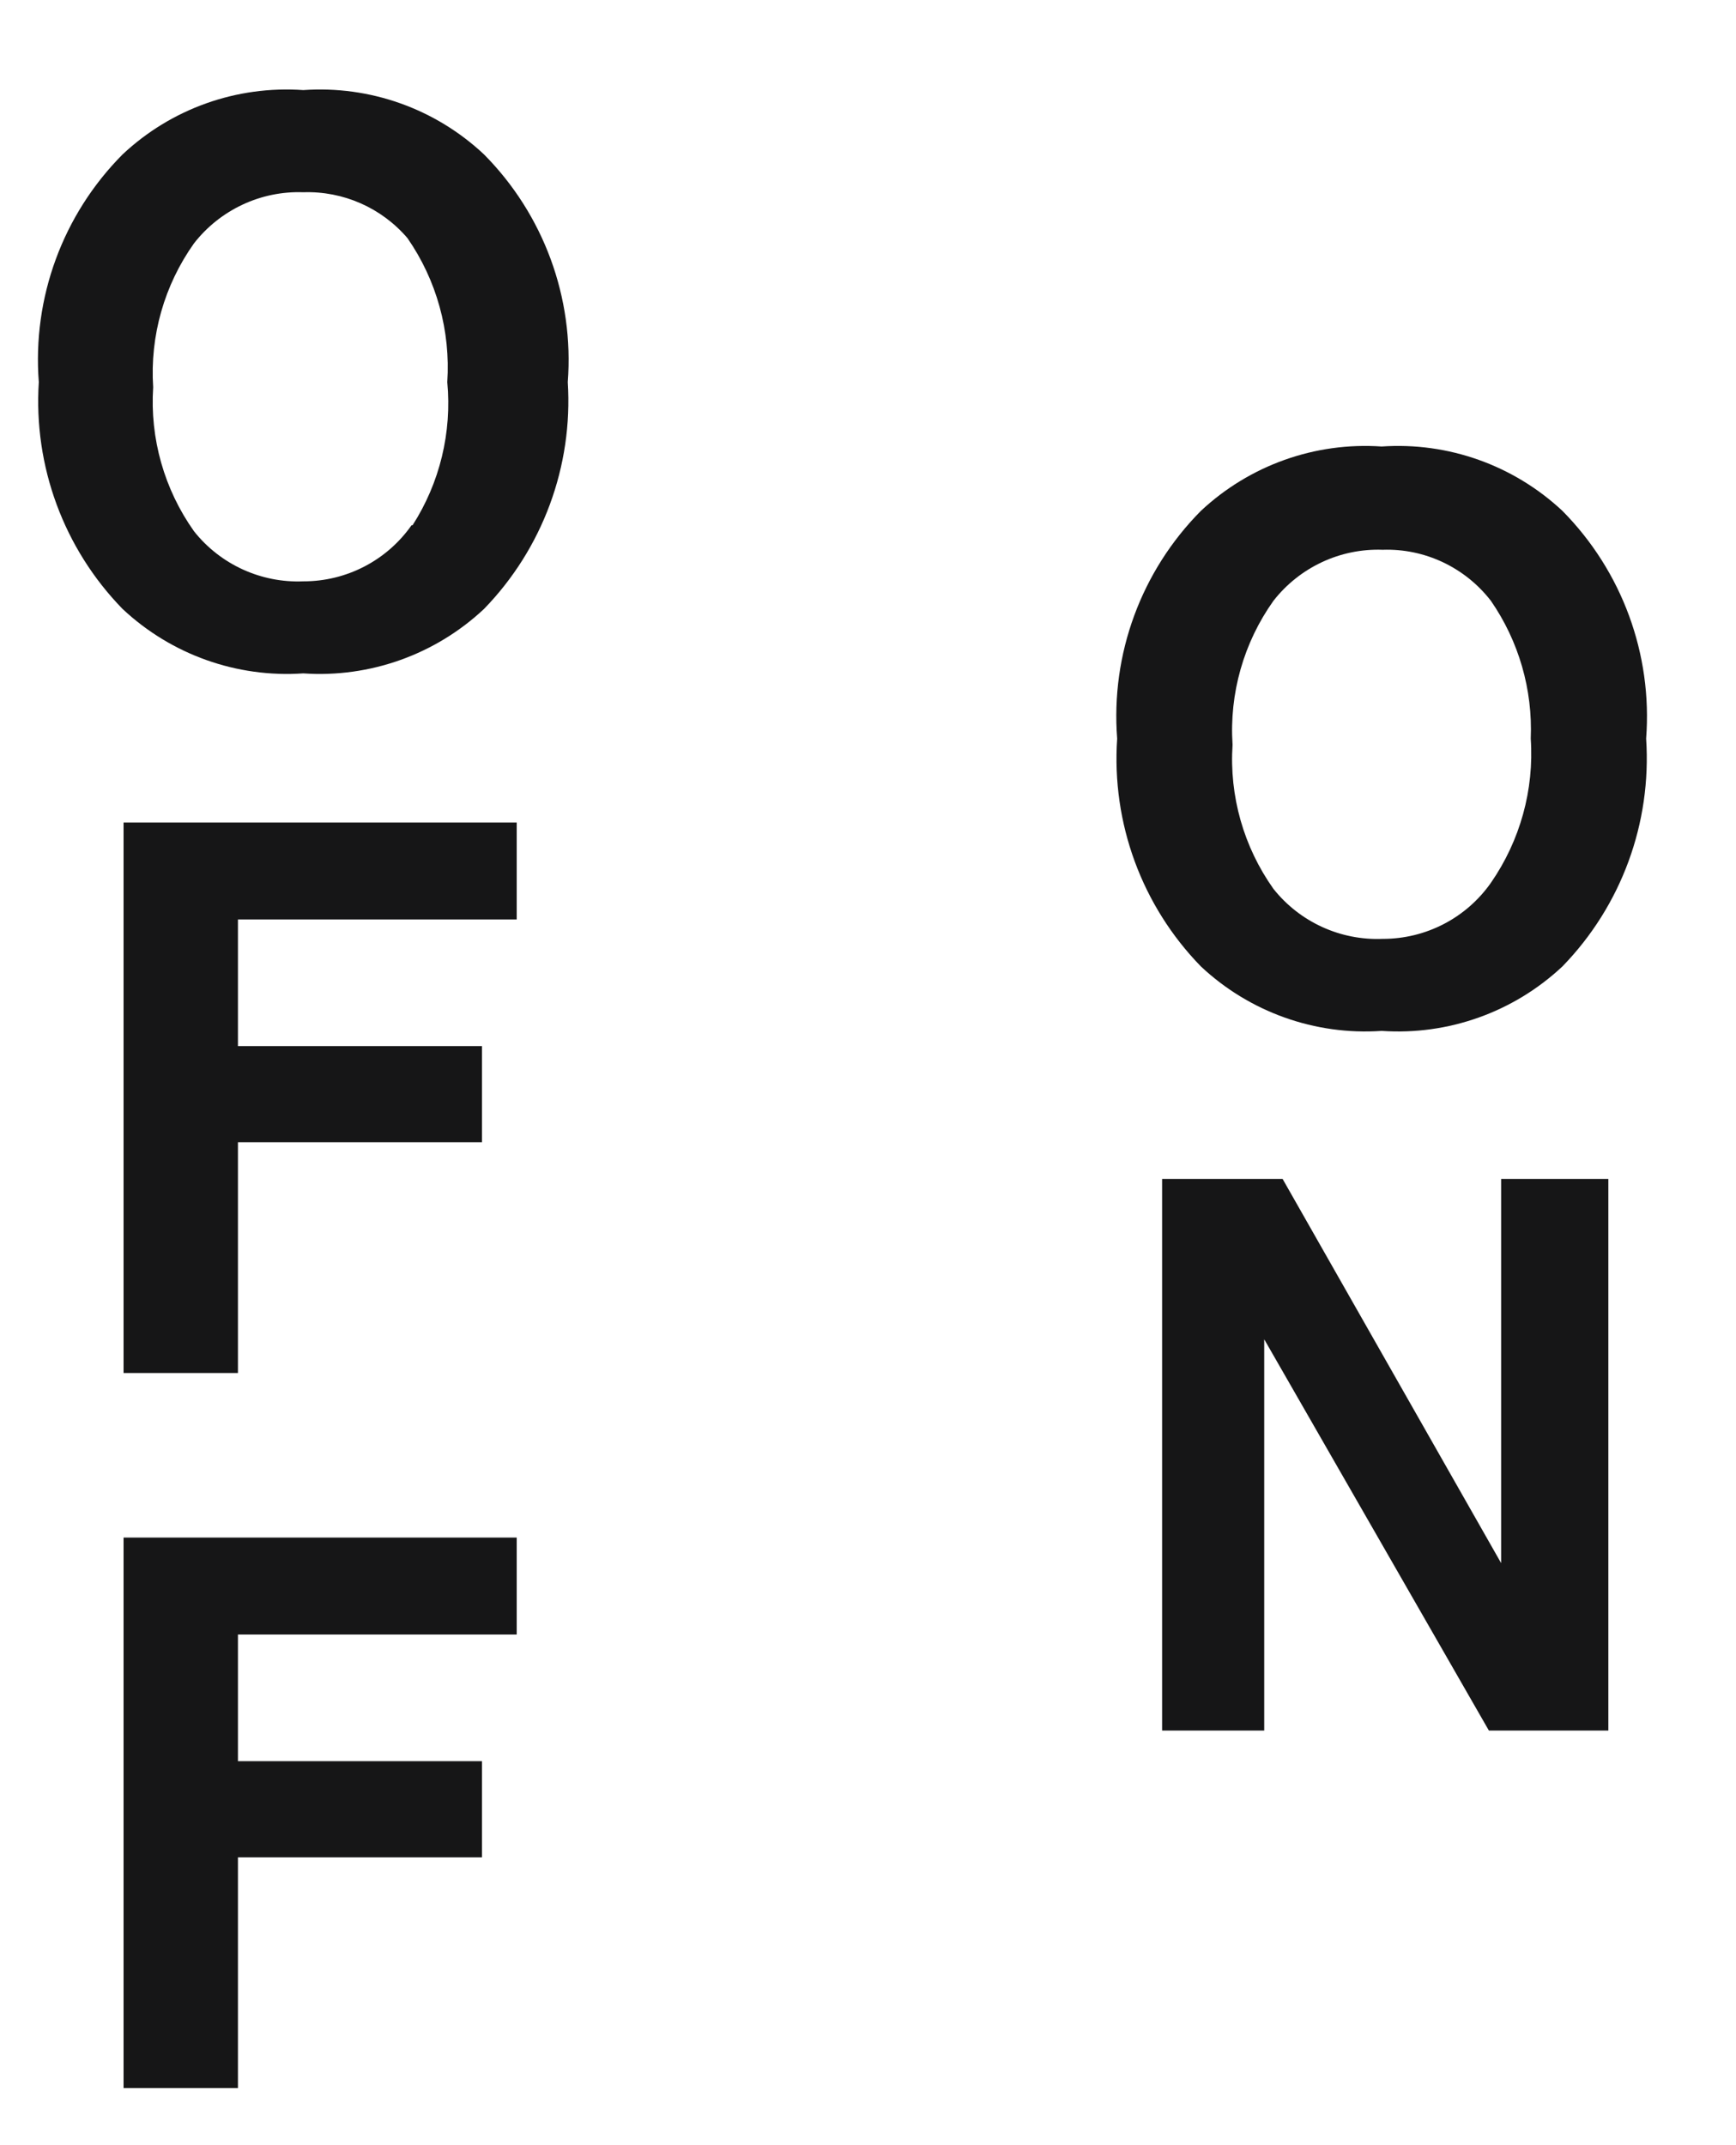 <?xml version="1.0" encoding="UTF-8"?>
<svg width="17px" height="21px" viewBox="0 0 17 21" version="1.1" xmlns="http://www.w3.org/2000/svg" xmlns:xlink="http://www.w3.org/1999/xlink">
    <!-- Generator: Sketch 61.2 (89653) - https://sketch.com -->
    <title>Group 80</title>
    <desc>Created with Sketch.</desc>
    <g id="Page-1" stroke="none" stroke-width="1" fill="none" fill-rule="evenodd">
        <g id="ICONS-RICK" transform="translate(-336, -600)" fill="#161617">
            <g id="Group-80" transform="translate(336.371, 600.876)">
                <path d="M4.369,5.085 C3.892,5.532 3.251,5.761 2.599,5.716 C1.947,5.761 1.306,5.532 0.829,5.085 C0.254,4.495 -0.044,3.688 0.009,2.865 C-0.055,2.038 0.244,1.225 0.829,0.636 C1.306,0.188 1.947,-0.04 2.599,0.006 C3.251,-0.04 3.892,0.188 4.369,0.636 C4.953,1.225 5.252,2.038 5.189,2.865 C5.241,3.688 4.943,4.494 4.369,5.085 M3.669,4.266 C3.936,3.85 4.055,3.357 4.009,2.865 C4.042,2.364 3.905,1.867 3.619,1.455 C3.365,1.158 2.99,0.993 2.599,1.006 C2.183,0.991 1.785,1.178 1.529,1.506 C1.238,1.915 1.096,2.413 1.129,2.915 C1.096,3.417 1.238,3.915 1.529,4.325 C1.787,4.65 2.185,4.832 2.599,4.815 C3.021,4.816 3.417,4.611 3.659,4.266 L3.669,4.266" id="Fill-1373"></path>
                <polyline id="Fill-1374" points="0.839 7.176 4.689 7.176 4.689 8.125 1.959 8.125 1.959 9.365 4.349 9.365 4.349 10.306 1.959 10.306 1.959 12.565 0.839 12.565 0.839 7.176"></polyline>
                <polyline id="Fill-1375" points="0.839 14.176 4.689 14.176 4.689 15.125 1.959 15.125 1.959 16.365 4.349 16.365 4.349 17.306 1.959 17.306 1.959 19.565 0.839 19.565 0.839 14.176"></polyline>
                <path d="M14.929,8.585 C14.452,9.032 13.811,9.261 13.159,9.216 C12.507,9.261 11.866,9.032 11.389,8.585 C10.811,7.992 10.513,7.182 10.569,6.355 C10.505,5.528 10.804,4.715 11.389,4.125 C11.866,3.679 12.507,3.45 13.159,3.495 C13.811,3.45 14.452,3.679 14.929,4.125 C15.513,4.715 15.812,5.528 15.749,6.355 C15.804,7.182 15.506,7.992 14.929,8.585 M14.229,7.766 C14.515,7.353 14.653,6.856 14.619,6.355 C14.639,5.875 14.502,5.401 14.229,5.006 C13.976,4.679 13.582,4.492 13.169,4.506 C12.753,4.491 12.355,4.678 12.099,5.006 C11.808,5.415 11.666,5.913 11.699,6.415 C11.666,6.917 11.808,7.415 12.099,7.825 C12.357,8.15 12.755,8.332 13.169,8.315 C13.591,8.316 13.987,8.111 14.229,7.766" id="Fill-1376"></path>
                <polyline id="Fill-1377" points="11.009 10.665 12.189 10.665 14.329 14.426 14.329 10.665 15.379 10.665 15.379 16.065 14.209 16.065 12.009 12.235 12.009 16.065 11.009 16.065 11.009 10.665"></polyline>
            </g>
        </g>
    </g>
</svg>